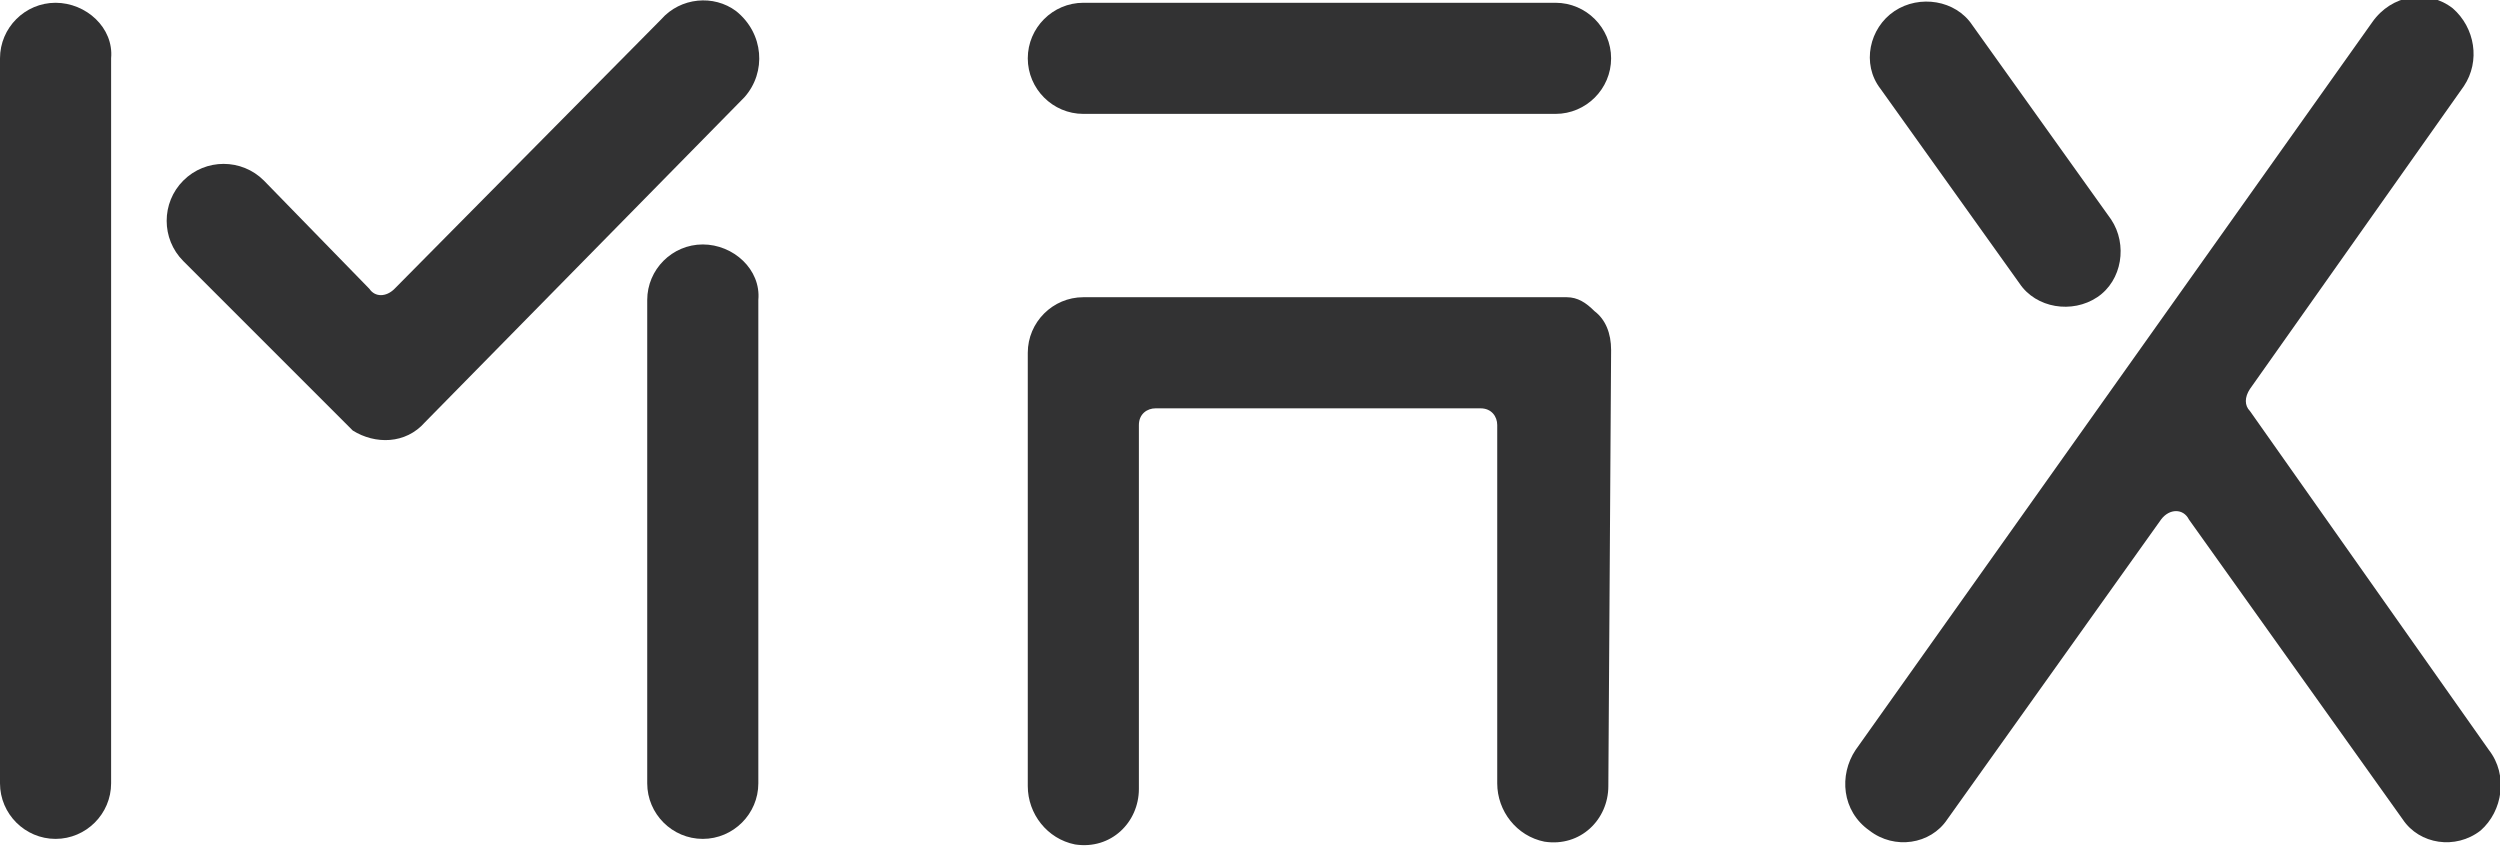 <?xml version="1.0" encoding="utf-8"?>
<!-- Generator: Adobe Illustrator 24.1.3, SVG Export Plug-In . SVG Version: 6.00 Build 0)  -->
<svg version="1.1" id="Ebene_1" xmlns="http://www.w3.org/2000/svg" xmlns:xlink="http://www.w3.org/1999/xlink" x="0px" y="0px"
	 viewBox="0 0 90 31" style="enable-background:new 0 0 90 31;" xml:space="preserve">
<style type="text/css">
	.st0{fill:#323233;}
</style>
<path id="XMLID_2_" class="st0" d="M2,0.1L2,0.1c-1.1,0-2,0.9-2,2v26.1c0,1.1,0.9,2,2,2l0,0c1.1,0,2-0.9,2-2V2.1
	C4.1,1,3.1,0.1,2,0.1z"/>
<path id="XMLID_7_" class="st0" d="M26.5,0.4c-0.8-0.6-2-0.5-2.7,0.3l-9.6,9.7c-0.3,0.3-0.7,0.3-0.9,0L9.5,6.5
	c-0.8-0.8-2.1-0.8-2.9,0l0,0c-0.8,0.8-0.8,2.1,0,2.9l5.8,5.8c0.1,0.1,0.2,0.2,0.3,0.3c0.8,0.5,1.9,0.5,2.6-0.3L26.8,3.5
	C27.6,2.6,27.5,1.2,26.5,0.4z"/>
<path id="XMLID_5_" class="st0" d="M25.3,8.8L25.3,8.8c-1.1,0-2,0.9-2,2v17.4c0,1.1,0.9,2,2,2l0,0c1.1,0,2-0.9,2-2V10.8
	C27.4,9.7,26.4,8.8,25.3,8.8z"/>
<path id="XMLID_11_" class="st0" d="M58,12.6c0-0.6-0.2-1.1-0.6-1.4c-0.3-0.3-0.6-0.5-1-0.5c-0.1,0-0.3,0-0.4,0h-17
	c-1.1,0-2,0.9-2,2v15.6c0,1,0.7,1.9,1.7,2.1c1.3,0.2,2.3-0.8,2.3-2V15.3c0-0.4,0.3-0.6,0.6-0.6h11.7c0.4,0,0.6,0.3,0.6,0.6v12.9
	c0,1,0.7,1.9,1.7,2.1c1.3,0.2,2.3-0.8,2.3-2L58,12.6L58,12.6z"/>
<path id="XMLID_9_" class="st0" d="M58,2.1L58,2.1c0-1.1-0.9-2-2-2h-17c-1.1,0-2,0.9-2,2l0,0c0,1.1,0.9,2,2,2h17
	C57.1,4.1,58,3.2,58,2.1z"/>
<path id="XMLID_15_" class="st0" d="M89.6,27L81,14.8c-0.2-0.2-0.2-0.5,0-0.8l7.7-10.9c0.6-0.9,0.4-2.1-0.4-2.8l0,0
	c-0.9-0.7-2.2-0.5-2.9,0.5L66.8,27c-0.6,0.9-0.5,2.2,0.5,2.9l0,0c0.9,0.7,2.2,0.5,2.8-0.4l7.7-10.8c0.3-0.4,0.8-0.4,1,0l7.7,10.8
	c0.6,0.9,1.9,1.1,2.8,0.4l0,0C90.1,29.2,90.3,27.9,89.6,27z"/>
<path id="XMLID_12_" class="st0" d="M68.2,0.4L68.2,0.4c0.9-0.6,2.2-0.4,2.8,0.5l5,7c0.6,0.9,0.4,2.2-0.5,2.8l0,0
	c-0.9,0.6-2.2,0.4-2.8-0.5l-5-7C67,2.3,67.3,1,68.2,0.4z"/>
</svg>
